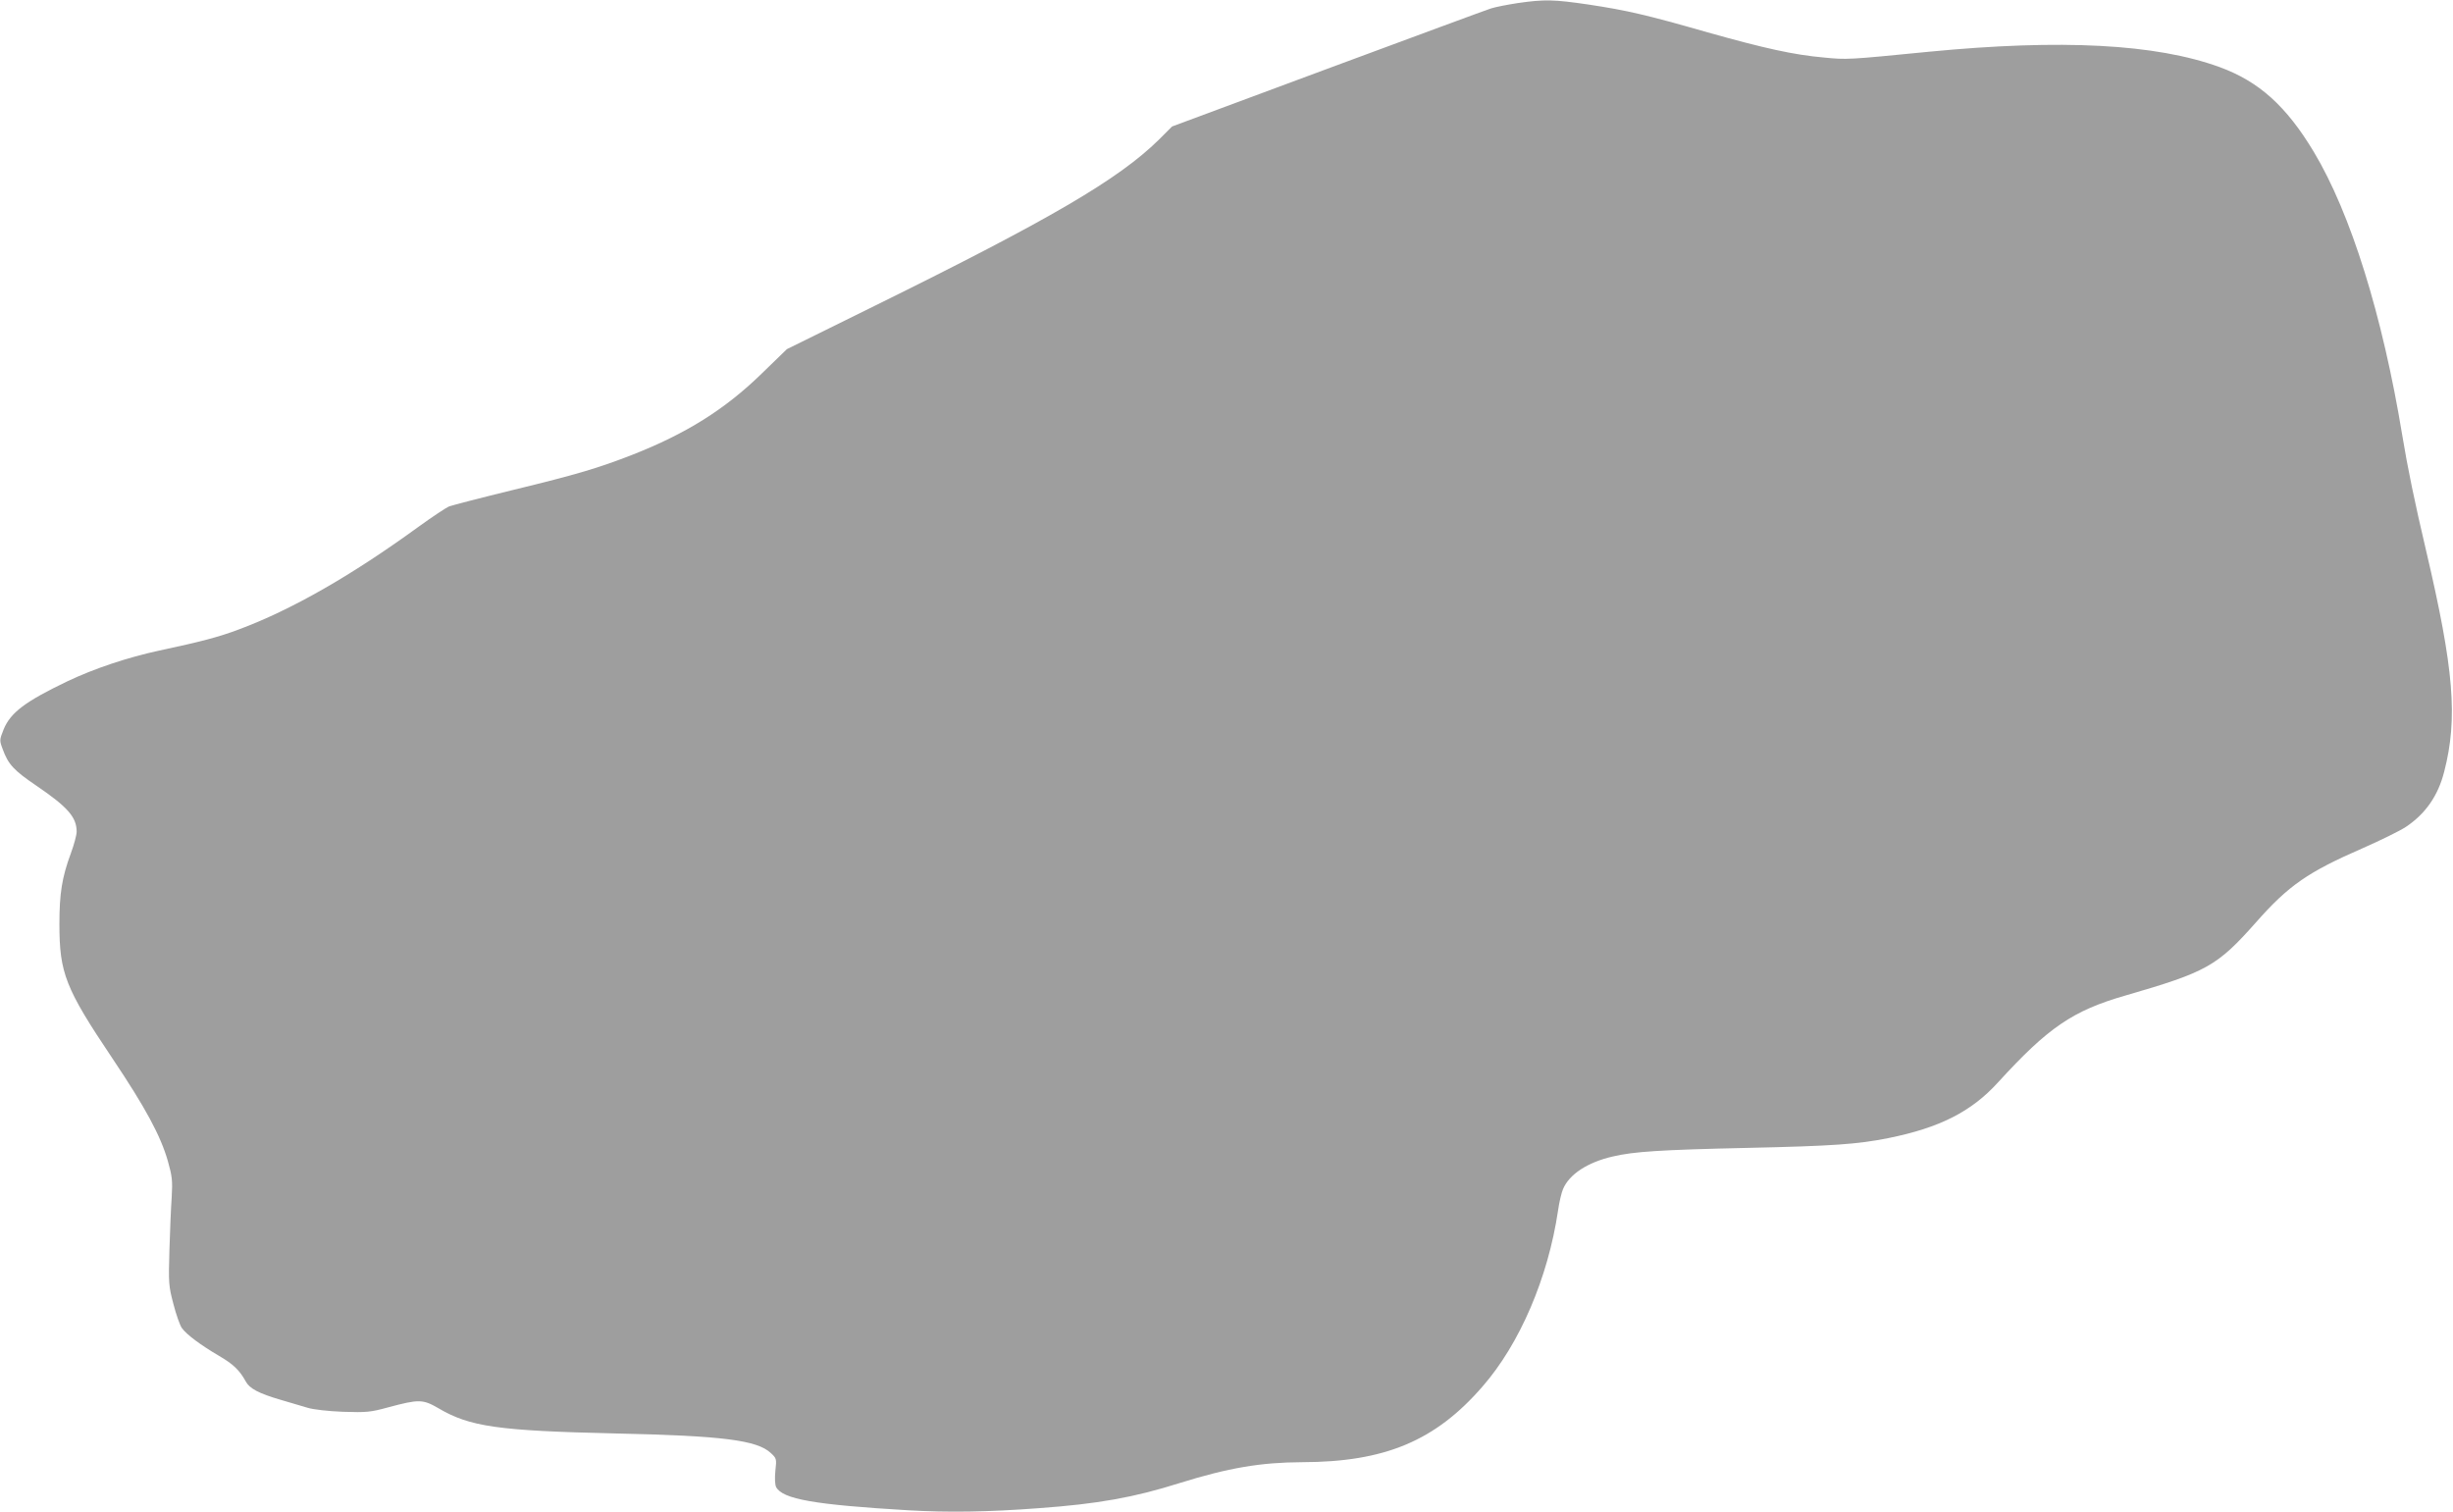 <?xml version="1.0" standalone="no"?>
<!DOCTYPE svg PUBLIC "-//W3C//DTD SVG 20010904//EN"
 "http://www.w3.org/TR/2001/REC-SVG-20010904/DTD/svg10.dtd">
<svg version="1.0" xmlns="http://www.w3.org/2000/svg"
 width="1280pt" height="789pt" viewBox="0 0 1280 789"
 preserveAspectRatio="xMidYMid meet">
<g transform="translate(0,789) scale(0.1,-0.1)"
fill="#9e9e9e" stroke="none">
<path d="M7920 7874 c-52 -8 -115 -20 -140 -28 -25 -8 -409 -150 -854 -315
l-810 -301 -70 -70 c-210 -206 -565 -414 -1484 -867 l-456 -225 -132 -128
c-192 -187 -394 -313 -674 -423 -177 -69 -290 -103 -620 -183 -168 -41 -318
-80 -335 -86 -16 -6 -88 -54 -160 -106 -352 -256 -665 -435 -940 -537 -103
-39 -199 -64 -415 -110 -162 -35 -337 -93 -478 -160 -219 -105 -297 -163 -333
-251 -22 -55 -22 -58 -5 -103 29 -80 58 -111 176 -191 163 -111 210 -164 210
-240 0 -16 -13 -66 -30 -112 -47 -127 -60 -211 -60 -370 0 -256 31 -335 276
-700 173 -258 252 -404 290 -537 22 -78 25 -101 20 -188 -4 -54 -9 -179 -12
-278 -5 -172 -4 -185 21 -280 14 -55 34 -111 44 -125 24 -34 100 -90 192 -144
76 -44 109 -76 141 -134 20 -38 68 -63 184 -97 49 -14 112 -33 139 -41 29 -9
106 -18 185 -21 124 -4 143 -2 235 23 160 43 181 43 262 -4 164 -97 311 -118
923 -132 560 -12 740 -35 812 -102 30 -28 31 -30 24 -93 -4 -40 -2 -73 4 -85
34 -63 200 -92 690 -121 208 -12 418 -9 680 11 307 22 498 56 735 131 257 80
424 108 640 109 431 1 695 111 941 395 194 222 342 567 394 918 6 43 18 94 26
112 32 77 128 140 259 170 109 26 250 35 701 45 450 10 576 19 737 51 268 54
434 138 573 291 262 287 390 374 664 453 425 123 479 153 682 382 170 193 272
263 557 387 93 41 195 91 225 111 102 68 168 162 200 288 72 279 51 535 -94
1152 -60 255 -97 434 -125 605 -103 626 -269 1157 -461 1477 -144 240 -287
368 -492 443 -333 121 -824 147 -1517 80 -426 -42 -427 -42 -549 -30 -157 14
-310 48 -605 131 -321 92 -422 115 -620 145 -183 27 -232 28 -371 8z"/>
</g>
</svg>
